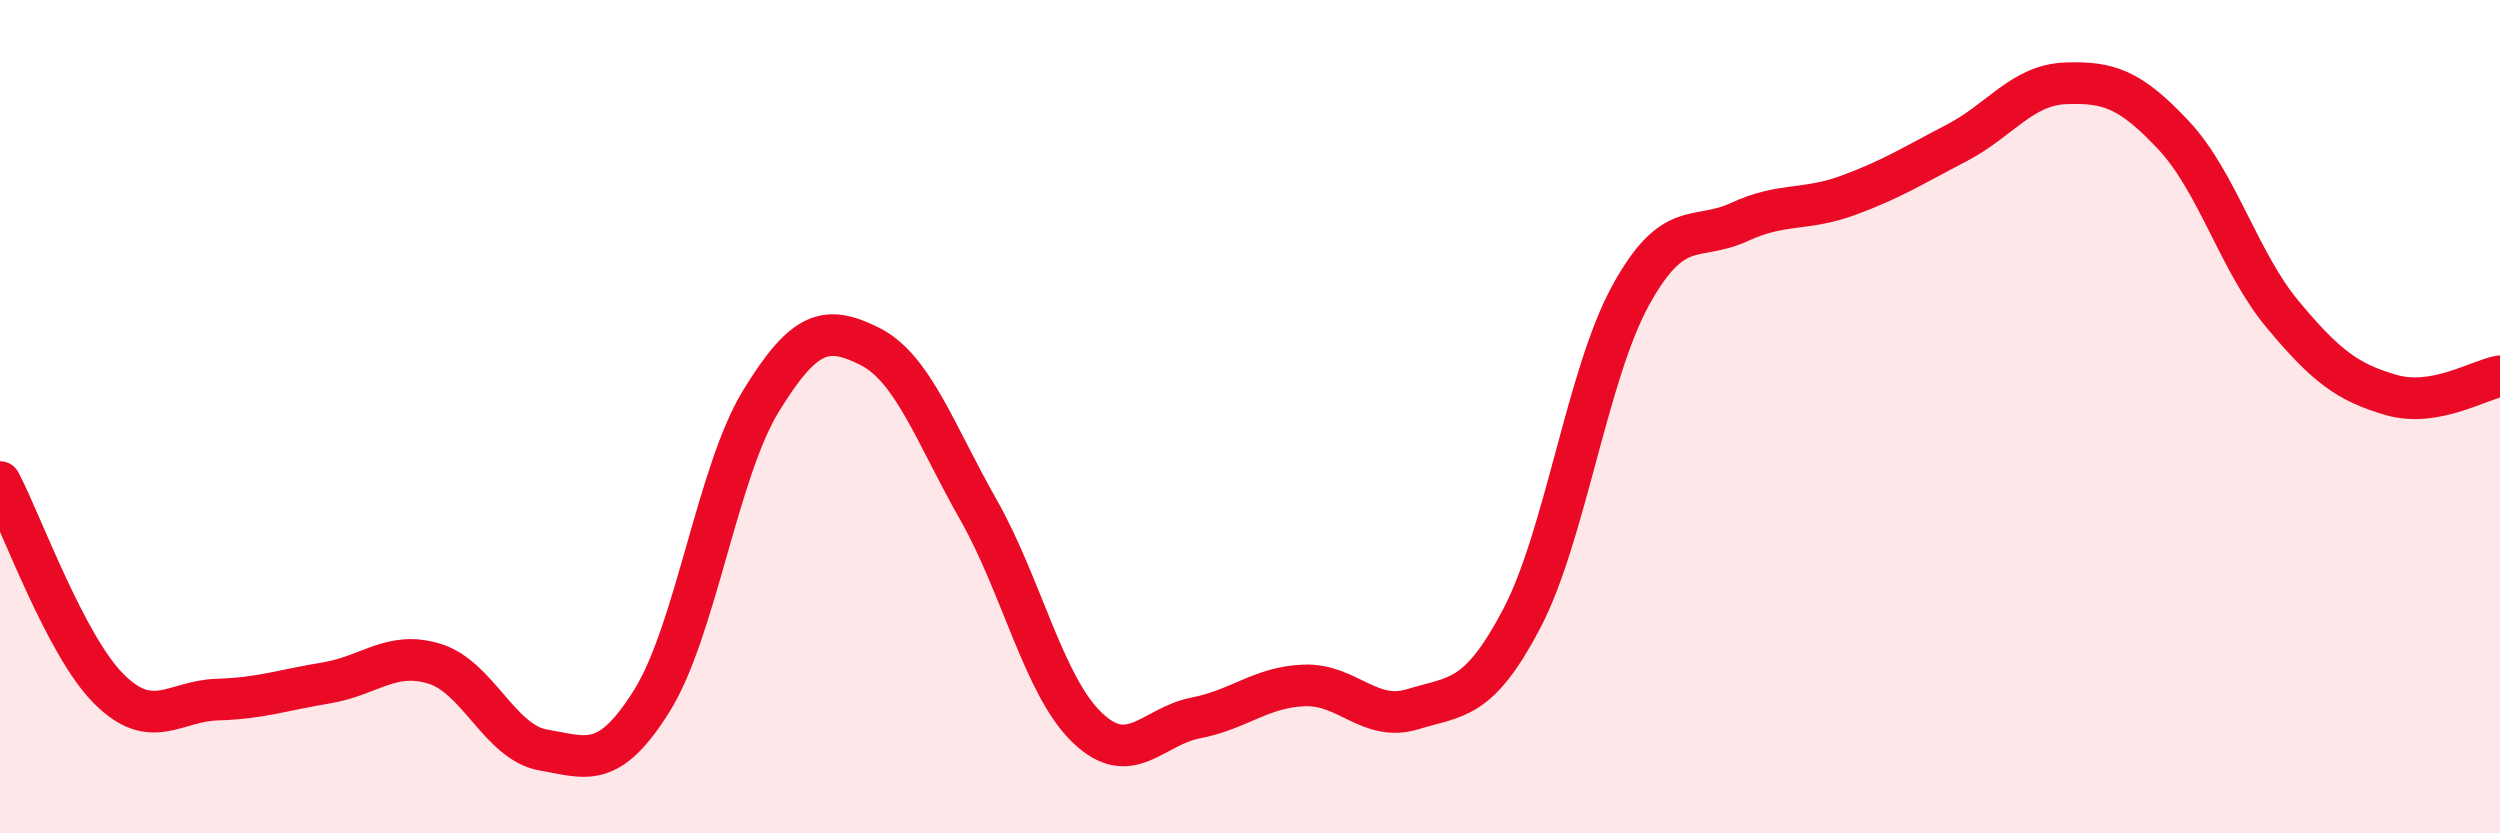 
    <svg width="60" height="20" viewBox="0 0 60 20" xmlns="http://www.w3.org/2000/svg">
      <path
        d="M 0,11.57 C 0.52,12.56 1.57,15.49 2.61,16.53 C 3.65,17.57 4.18,16.82 5.22,16.79 C 6.26,16.76 6.79,16.56 7.83,16.39 C 8.87,16.22 9.39,15.61 10.43,15.93 C 11.47,16.25 12,17.82 13.04,18 C 14.08,18.18 14.61,18.48 15.65,16.81 C 16.69,15.14 17.22,11.33 18.26,9.63 C 19.3,7.93 19.83,7.79 20.87,8.31 C 21.91,8.83 22.44,10.4 23.48,12.23 C 24.52,14.06 25.05,16.46 26.09,17.46 C 27.13,18.46 27.66,17.43 28.7,17.23 C 29.74,17.03 30.26,16.49 31.3,16.45 C 32.34,16.41 32.87,17.34 33.91,17.02 C 34.95,16.7 35.48,16.83 36.52,14.85 C 37.56,12.87 38.09,9 39.13,7.1 C 40.17,5.2 40.7,5.81 41.74,5.33 C 42.78,4.85 43.31,5.07 44.35,4.69 C 45.39,4.31 45.92,3.97 46.96,3.43 C 48,2.89 48.53,2.04 49.57,2 C 50.61,1.96 51.13,2.14 52.17,3.25 C 53.21,4.36 53.74,6.29 54.78,7.54 C 55.82,8.79 56.35,9.18 57.39,9.48 C 58.43,9.78 59.48,9.12 60,9.03L60 20L0 20Z"
        fill="#EB0A25"
        opacity="0.1"
        stroke-linecap="round"
        stroke-linejoin="round"
      />
      <path
        d="M 0,11.57 C 0.52,12.56 1.57,15.49 2.61,16.53 C 3.65,17.57 4.18,16.82 5.22,16.79 C 6.26,16.76 6.79,16.56 7.83,16.39 C 8.87,16.22 9.39,15.61 10.43,15.93 C 11.47,16.25 12,17.82 13.04,18 C 14.08,18.18 14.61,18.48 15.65,16.81 C 16.69,15.14 17.22,11.33 18.26,9.63 C 19.3,7.93 19.83,7.79 20.87,8.31 C 21.91,8.83 22.44,10.4 23.48,12.23 C 24.52,14.06 25.05,16.46 26.09,17.46 C 27.13,18.46 27.66,17.43 28.7,17.23 C 29.74,17.03 30.26,16.49 31.3,16.45 C 32.34,16.41 32.87,17.34 33.91,17.02 C 34.95,16.7 35.48,16.83 36.52,14.85 C 37.56,12.87 38.09,9 39.13,7.1 C 40.17,5.2 40.7,5.81 41.74,5.33 C 42.78,4.85 43.31,5.07 44.35,4.69 C 45.39,4.31 45.92,3.97 46.96,3.43 C 48,2.89 48.53,2.04 49.57,2 C 50.61,1.96 51.13,2.14 52.17,3.25 C 53.21,4.36 53.74,6.29 54.78,7.54 C 55.82,8.79 56.35,9.18 57.39,9.48 C 58.43,9.78 59.48,9.12 60,9.03"
        stroke="#EB0A25"
        stroke-width="1"
        fill="none"
        stroke-linecap="round"
        stroke-linejoin="round"
      />
    </svg>
  